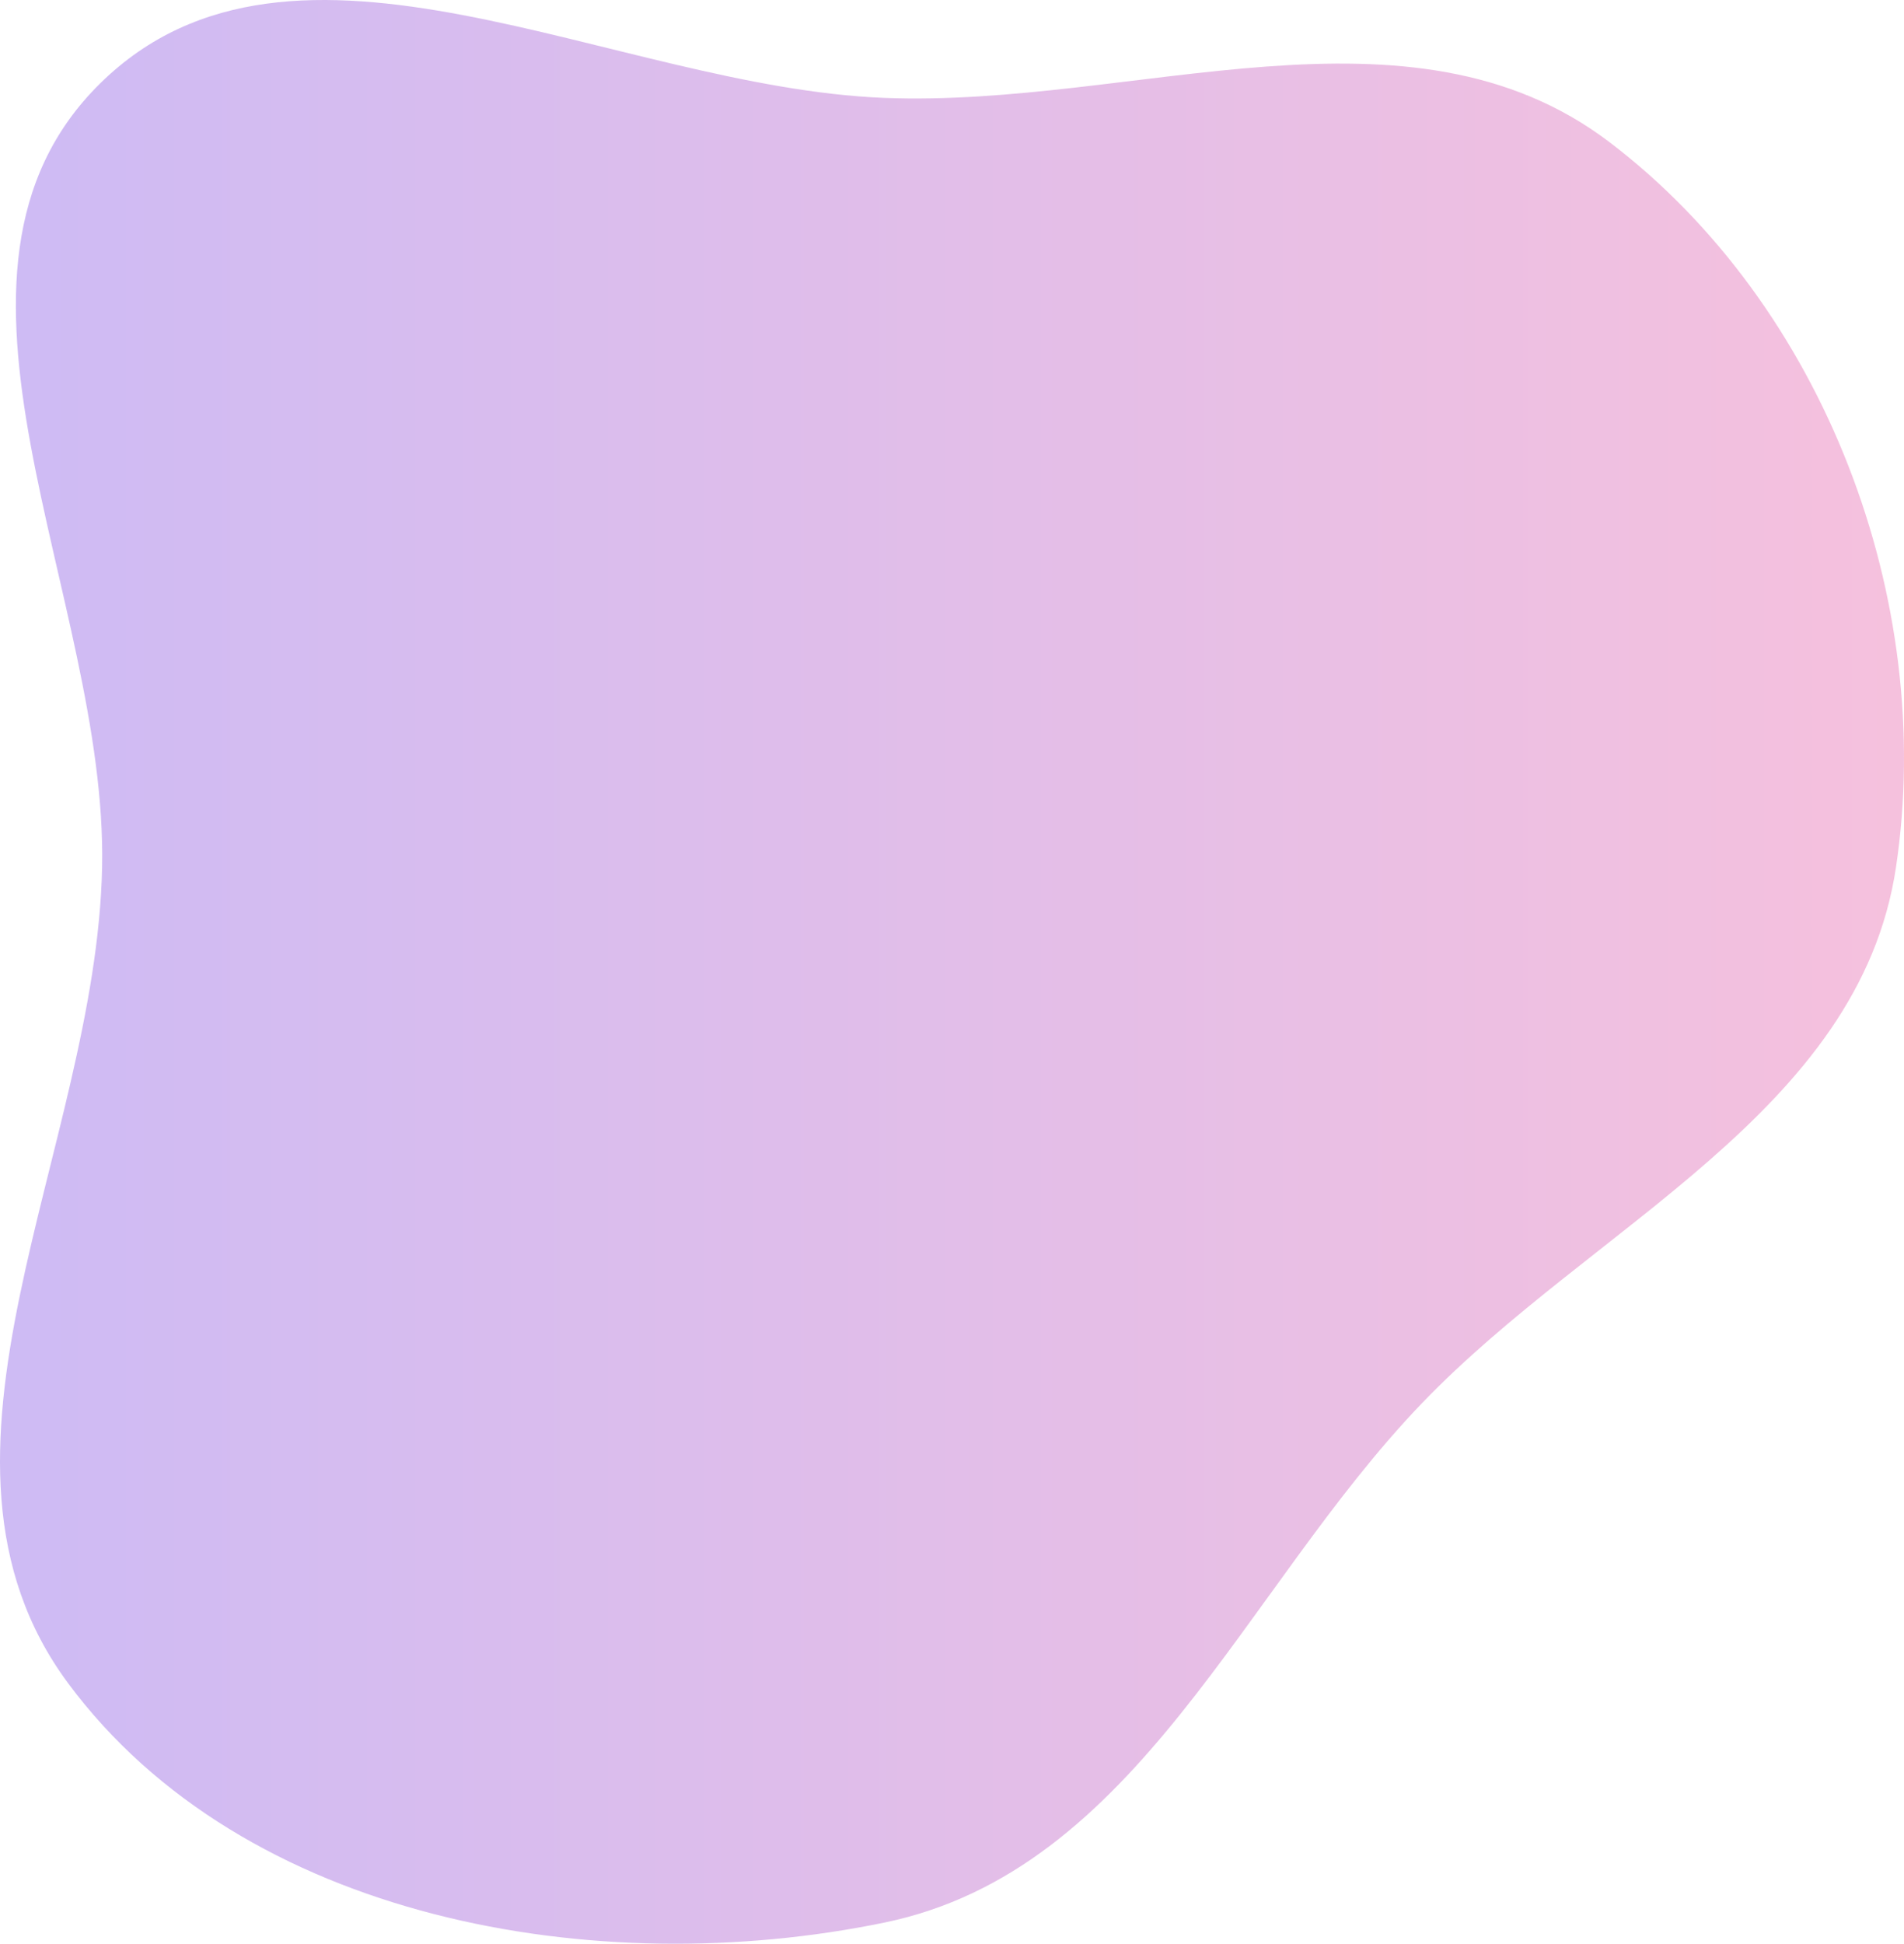 <?xml version="1.0" encoding="UTF-8"?>
<svg width="823px" height="840px" viewBox="0 0 823 840" version="1.1" xmlns="http://www.w3.org/2000/svg" xmlns:xlink="http://www.w3.org/1999/xlink">
    <title>Path</title>
    <defs>
        <linearGradient x1="0.894%" y1="50.09%" x2="98.391%" y2="50.09%" id="linearGradient-1">
            <stop stop-color="#8154E6" offset="0%"></stop>
            <stop stop-color="#E663AB" offset="100%"></stop>
        </linearGradient>
    </defs>
    <g id="Page-1" stroke="none" stroke-width="1" fill="none" fill-rule="evenodd" fill-opacity="0.4">
        <g id="image" transform="translate(0, 0)" fill="url(#linearGradient-1)">
            <path d="M382.264,42.306 C490.997,46.55 609.09,-4.402 695.702,61.437 C788.656,132.098 836.769,259.268 819.547,374.717 C803.716,480.838 688.63,529.225 614.362,606.697 C536.985,687.412 491.796,808.264 382.264,830.864 C257.471,856.612 105.272,829.721 29.415,727.388 C-43.437,629.108 41.669,497.006 44.135,374.717 C46.501,257.361 -40.369,118.291 43.358,35.981 C127.098,-46.343 264.895,37.726 382.264,42.306 Z" id="Path"></path>
        </g>
    </g>
</svg>